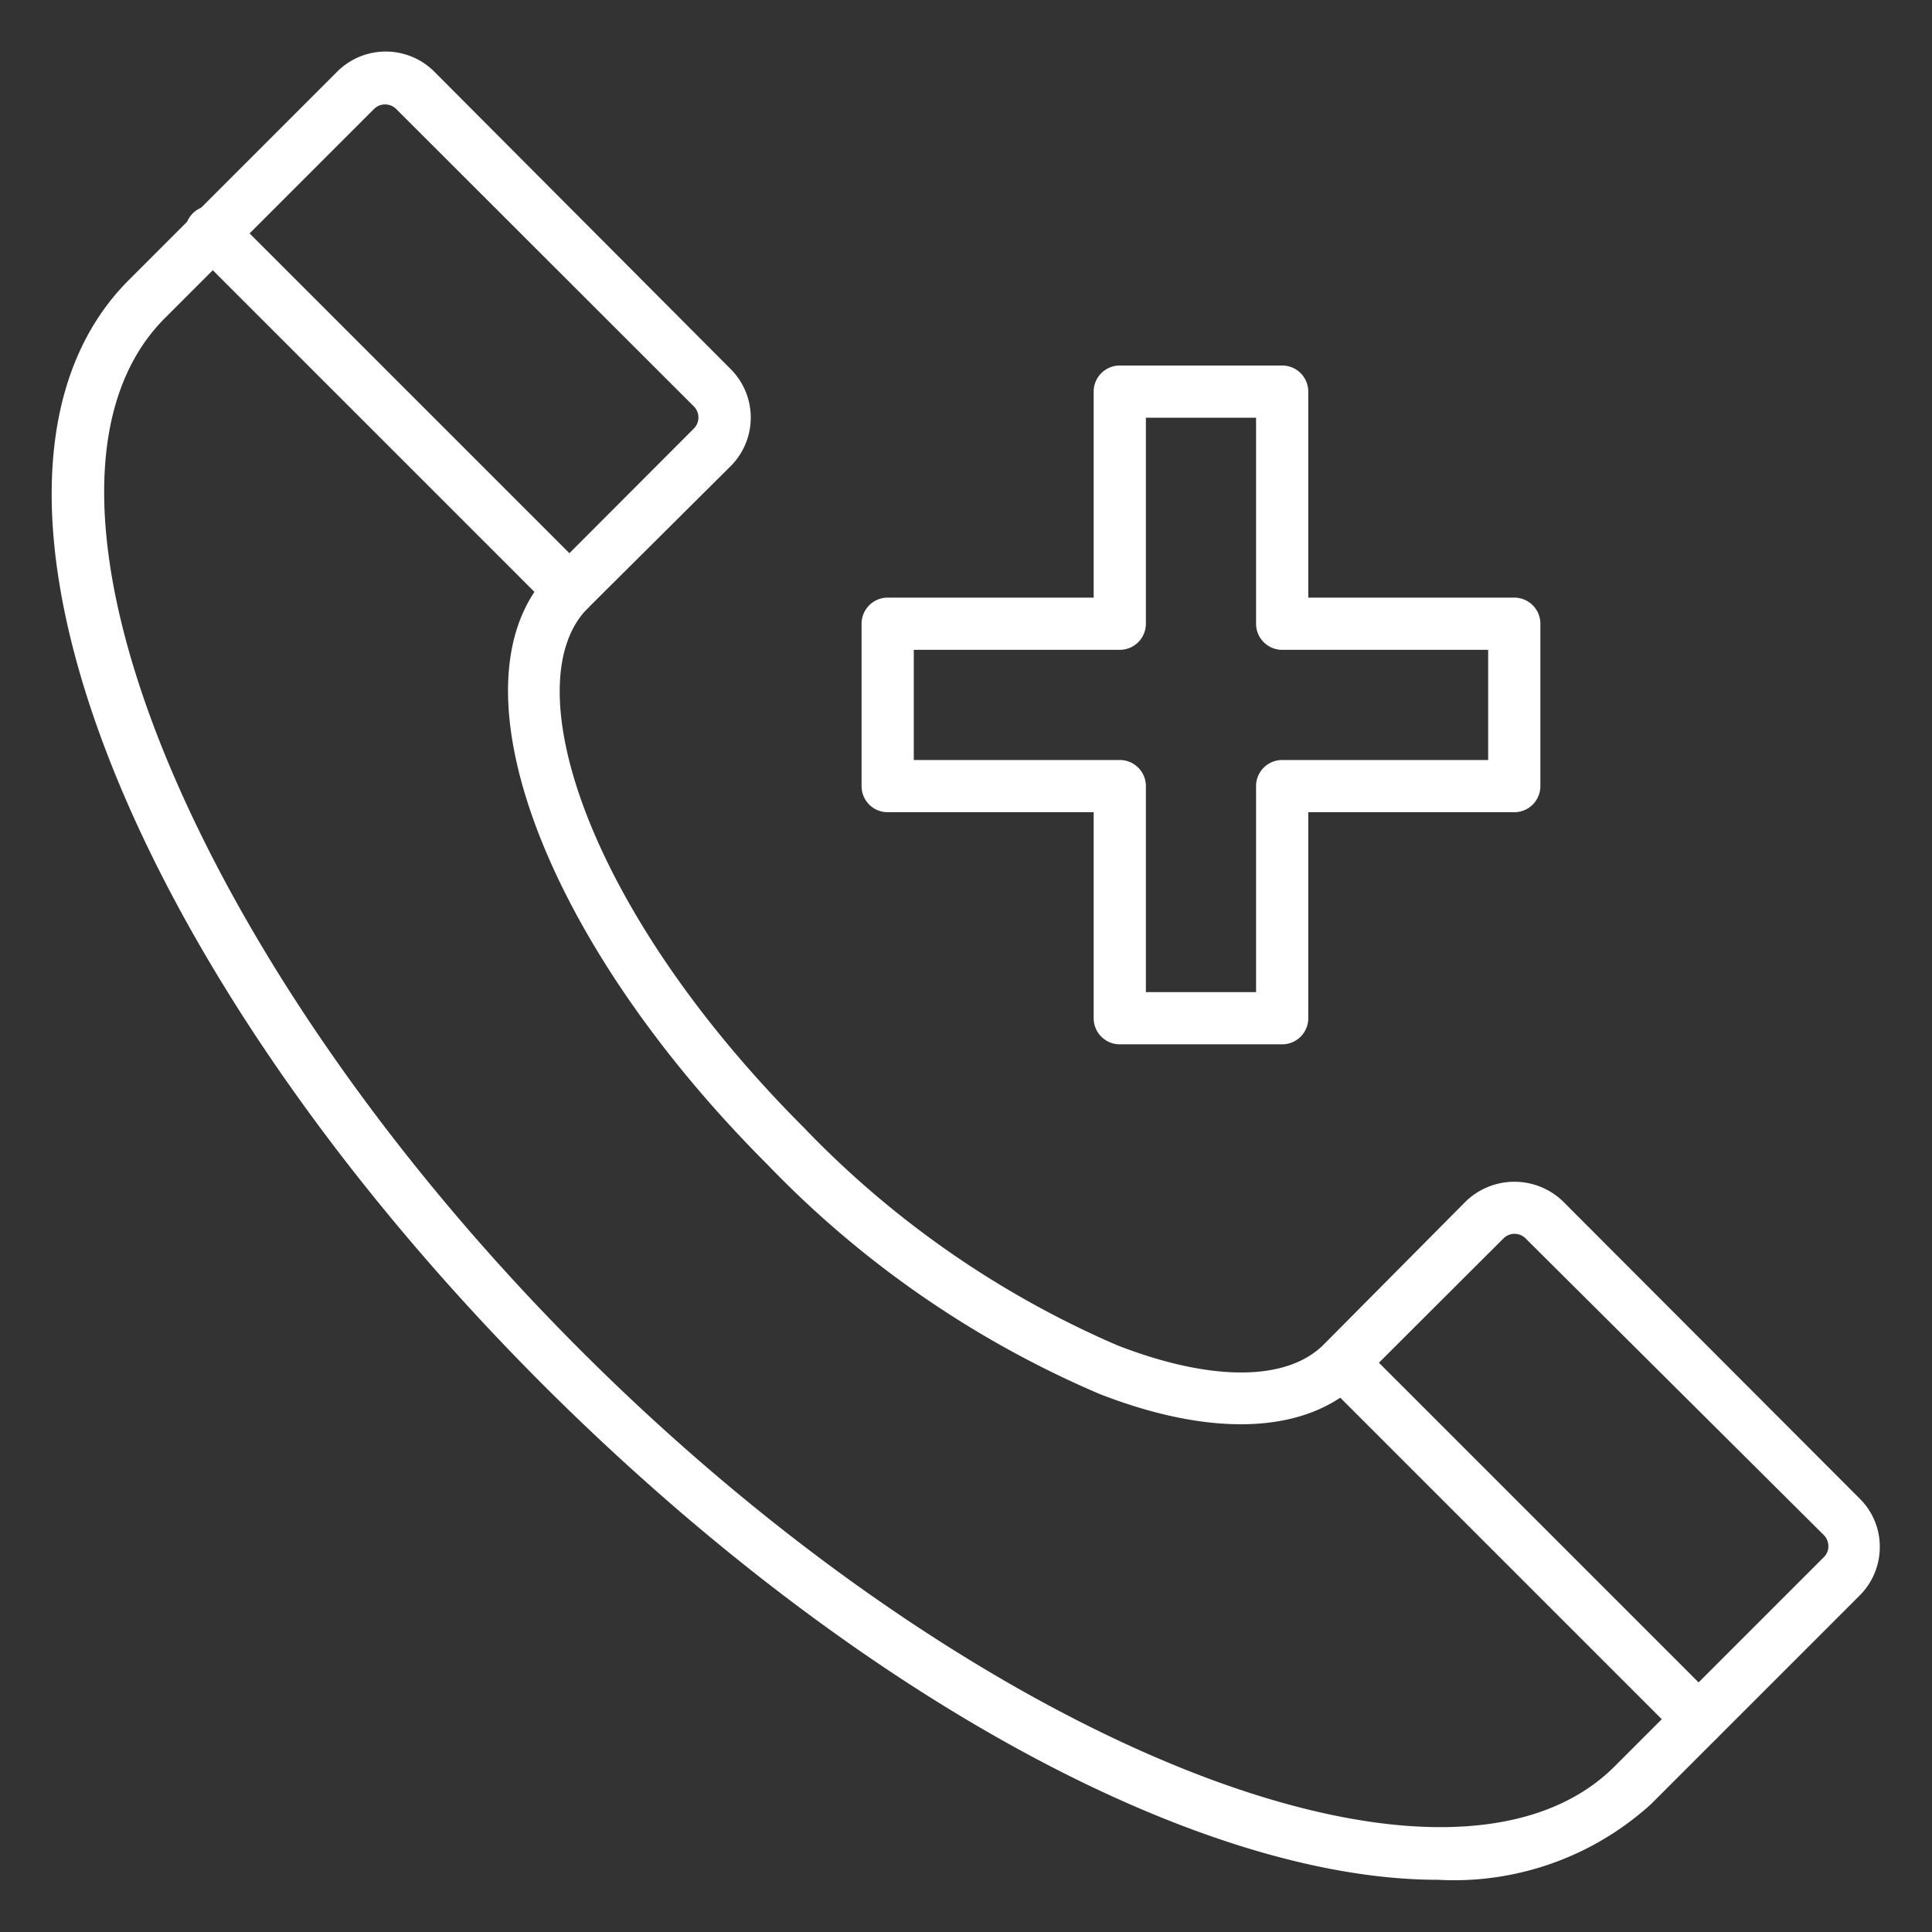 <svg xmlns="http://www.w3.org/2000/svg" version="1.1" xmlns:xlink="http://www.w3.org/1999/xlink" width="512" height="512" x="0" y="0" viewBox="0 0 74 74" style="enable-background:new 0 0 512 512" xml:space="preserve" class=""><rect x="0" y="0" width="74" height="74" fill="#333333" stroke="none"/><g><path d="M55.07 72c-9.11 0-22.26-7-34.2-18.89C4.52 36.77-2.48 18.15 4.93 10.73l8-8a2.63 2.63 0 0 1 3.69 0L28 14.15a2.63 2.63 0 0 1 0 3.69l-5.49 5.46c-2.8 2.81-.14 11.47 8.29 19.9a36.82 36.82 0 0 0 12 8.33c3.58 1.39 6.45 1.38 7.87 0L56.16 46a2.68 2.68 0 0 1 3.69 0l11.39 11.41a2.58 2.58 0 0 1 .76 1.84 2.62 2.62 0 0 1-.76 1.85l-8 8a11.22 11.22 0 0 1-8.17 2.9zM14.75 4a.6.6 0 0 0-.43.18l-8 8c-6.41 6.4.89 24.52 15.94 39.56s33.19 22.32 39.59 15.91l8-8a.57.57 0 0 0 .18-.43.6.6 0 0 0-.18-.43L58.44 47.44a.6.6 0 0 0-.86 0l-5.47 5.46c-2 2-5.59 2.21-10 .49a38.71 38.71 0 0 1-12.71-8.78c-8.7-8.69-12.34-18.67-8.29-22.72l5.46-5.47a.6.6 0 0 0 0-.86L15.18 4.18a.61.61 0 0 0-.43-.18z" fill="#ffffff" opacity="1" data-original="#000000"></path><path d="M21.81 23.6a1 1 0 0 1-.71-.3L7.44 9.64a1 1 0 1 1 1.41-1.41l13.66 13.66a1 1 0 0 1 0 1.41 1 1 0 0 1-.7.3zM65.06 66.85a1 1 0 0 1-.7-.29L50.7 52.9a1 1 0 0 1 1.41-1.41l13.66 13.66a1 1 0 0 1 0 1.41 1 1 0 0 1-.71.29zM49.11 40h-6.22a1 1 0 0 1-1-1v-7.89H34a1 1 0 0 1-1-1v-6.22a1 1 0 0 1 1-1h7.89V15a1 1 0 0 1 1-1h6.22a1 1 0 0 1 1 1v7.89H58a1 1 0 0 1 1 1v6.22a1 1 0 0 1-1 1h-7.89V39a1 1 0 0 1-1 1zm-5.22-2h4.22v-7.89a1 1 0 0 1 1-1H57v-4.22h-7.89a1 1 0 0 1-1-1V16h-4.22v7.89a1 1 0 0 1-1 1H35v4.22h7.89a1 1 0 0 1 1 1z" fill="#ffffff" opacity="1" data-original="#000000"></path></g></svg>